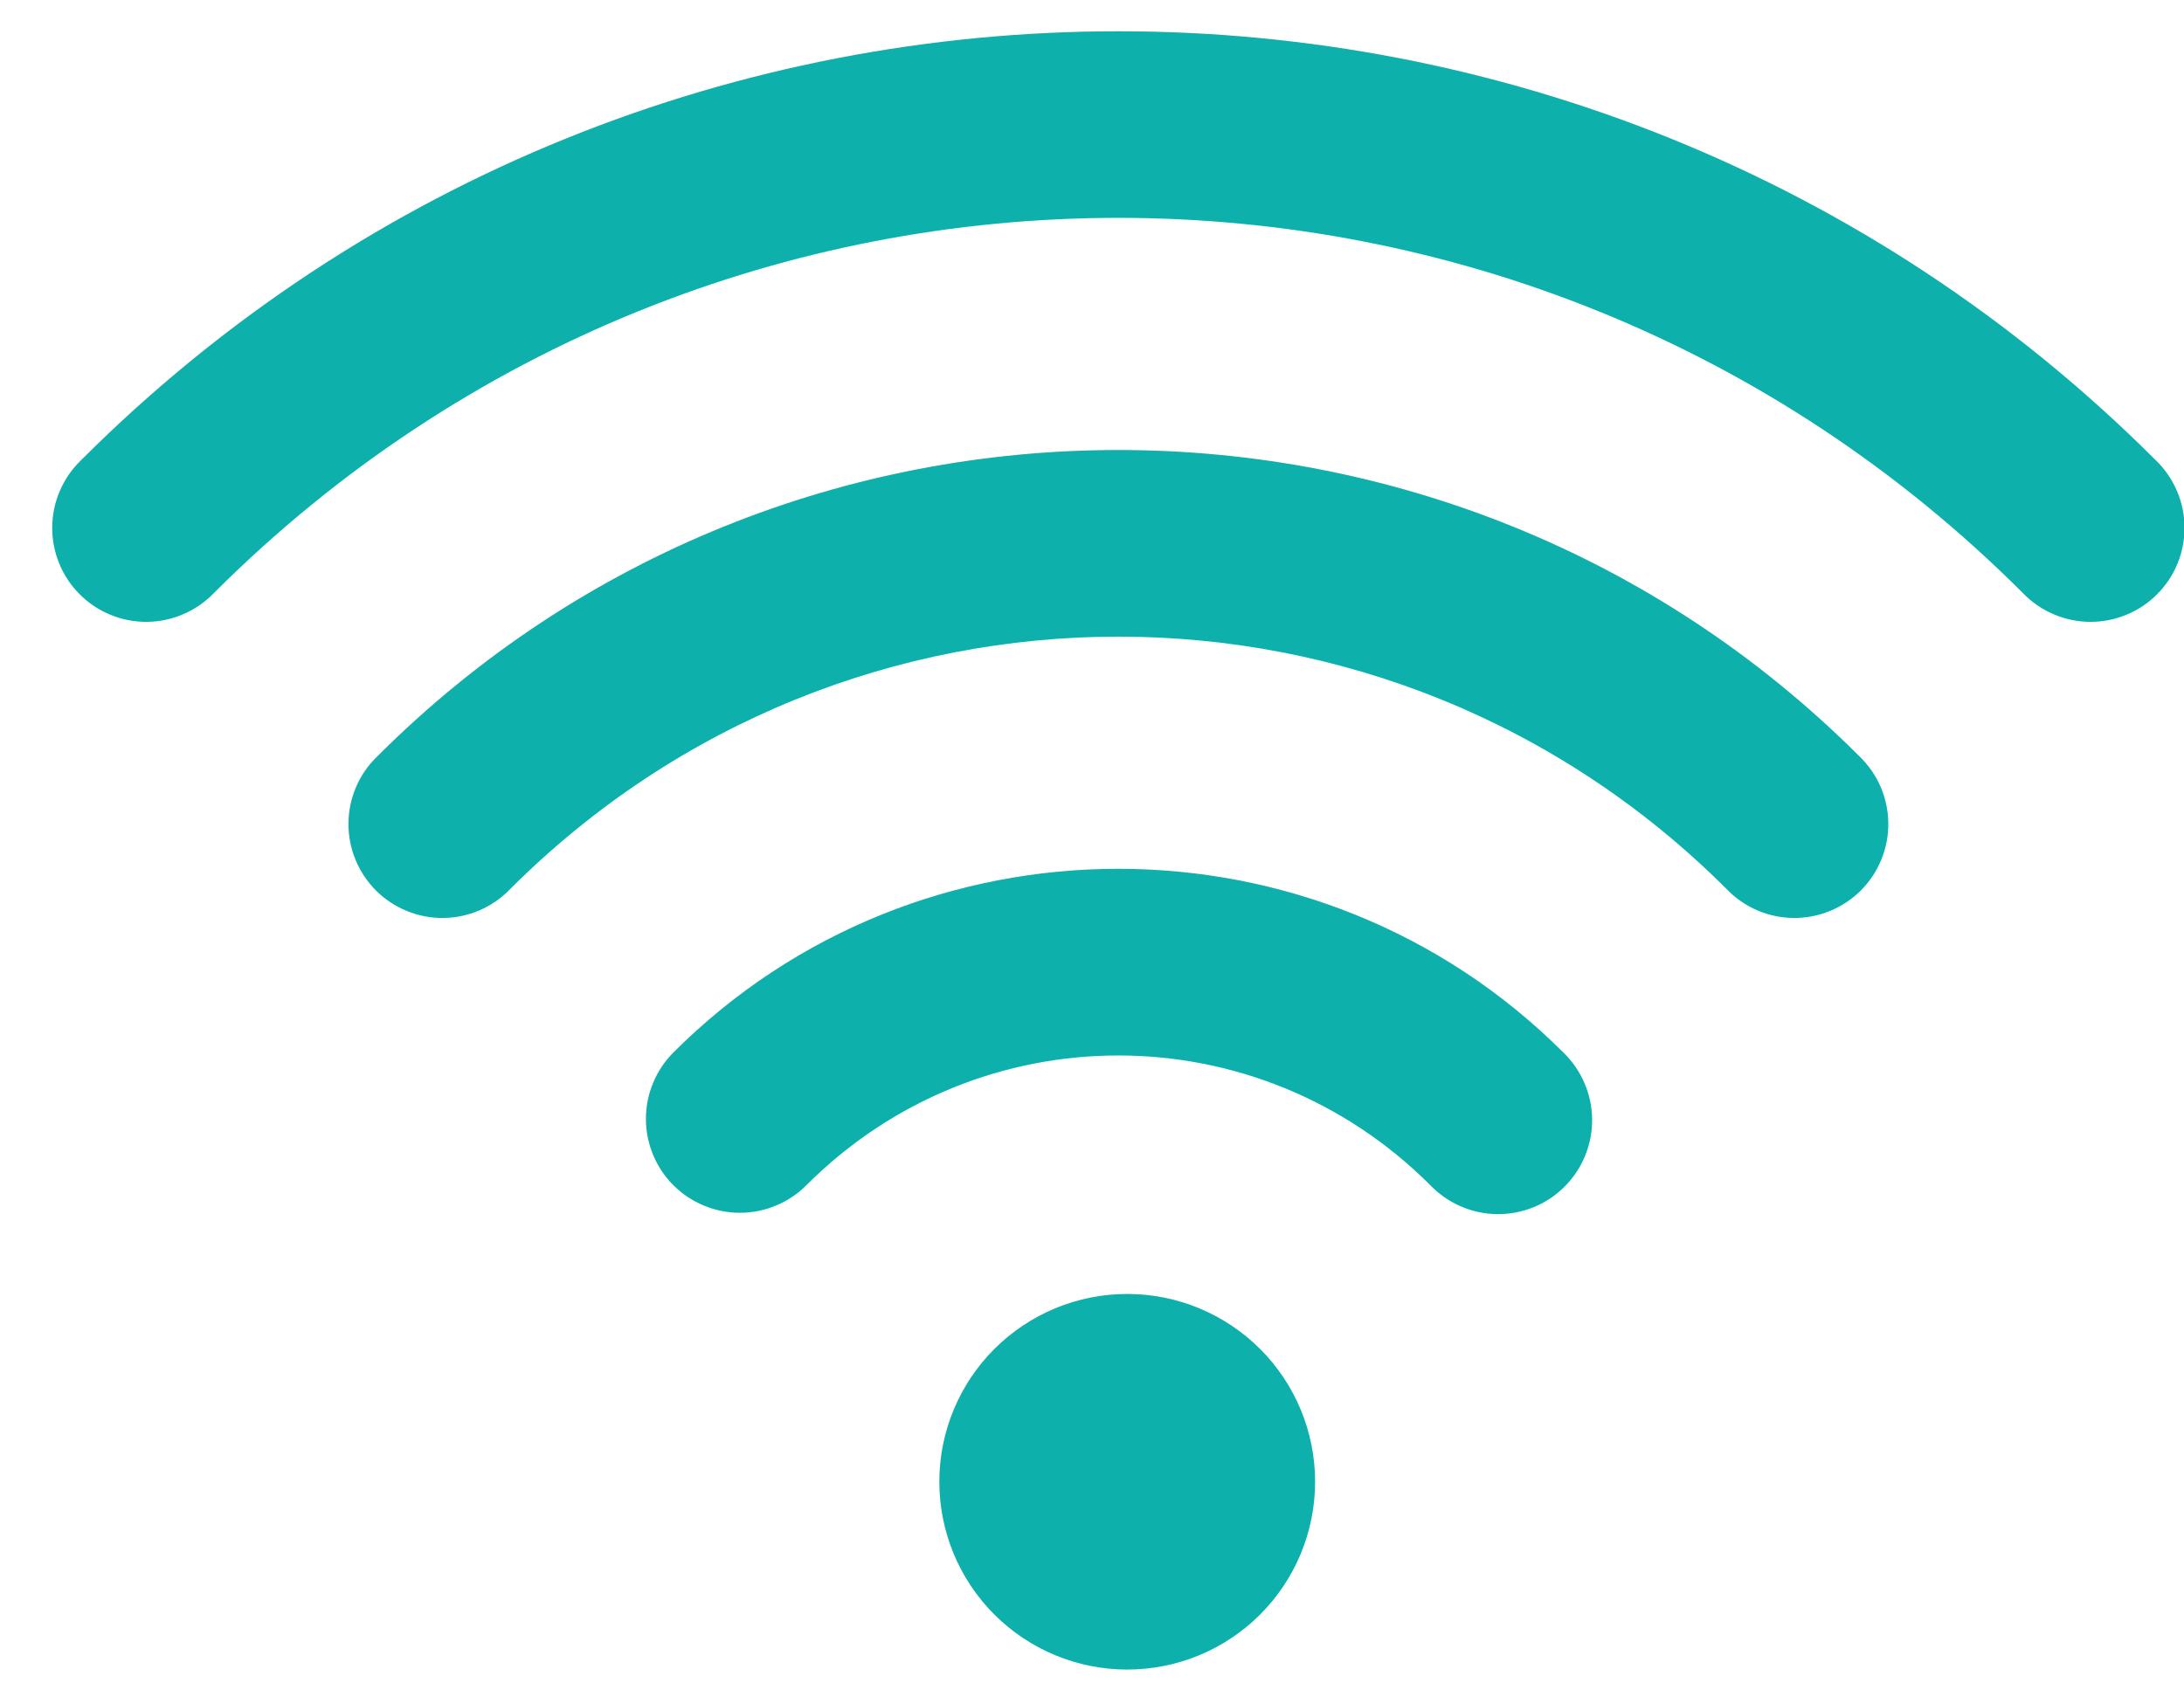 <svg width="31" height="24" viewBox="0 0 31 24" fill="none" xmlns="http://www.w3.org/2000/svg">
<path d="M15.874 0.444C10.542 0.444 5.211 2.473 1.151 6.533C1.023 6.656 0.921 6.803 0.851 6.966C0.78 7.129 0.743 7.304 0.741 7.482C0.739 7.659 0.773 7.835 0.84 7.999C0.907 8.164 1.006 8.313 1.132 8.438C1.257 8.564 1.406 8.663 1.571 8.73C1.735 8.797 1.911 8.831 2.088 8.829C2.266 8.827 2.441 8.79 2.604 8.719C2.767 8.649 2.914 8.547 3.037 8.419C10.138 1.318 21.611 1.318 28.712 8.419C28.835 8.547 28.982 8.649 29.145 8.719C29.308 8.79 29.483 8.827 29.661 8.829C29.838 8.831 30.014 8.797 30.178 8.73C30.343 8.663 30.492 8.564 30.617 8.438C30.743 8.313 30.842 8.164 30.909 7.999C30.976 7.835 31.009 7.659 31.008 7.482C31.006 7.304 30.969 7.129 30.898 6.966C30.828 6.803 30.726 6.656 30.598 6.533C26.538 2.473 21.206 0.444 15.874 0.444ZM15.874 6.389C12.064 6.389 8.255 7.839 5.356 10.738C5.228 10.861 5.125 11.008 5.055 11.171C4.985 11.334 4.948 11.509 4.946 11.686C4.944 11.864 4.978 12.04 5.045 12.204C5.112 12.368 5.211 12.517 5.336 12.643C5.462 12.768 5.611 12.867 5.775 12.934C5.939 13.001 6.115 13.035 6.293 13.033C6.47 13.031 6.645 12.994 6.808 12.924C6.971 12.853 7.118 12.751 7.241 12.623C12.02 7.844 19.729 7.844 24.508 12.623C24.631 12.751 24.778 12.853 24.941 12.924C25.104 12.994 25.279 13.031 25.456 13.033C25.634 13.035 25.81 13.001 25.974 12.934C26.138 12.867 26.287 12.768 26.413 12.643C26.538 12.517 26.637 12.368 26.704 12.204C26.771 12.04 26.805 11.864 26.803 11.686C26.801 11.509 26.764 11.334 26.694 11.171C26.623 11.008 26.521 10.861 26.393 10.738C23.494 7.839 19.684 6.389 15.874 6.389ZM15.874 12.335C13.585 12.335 11.297 13.204 9.559 14.942C9.435 15.066 9.337 15.213 9.27 15.375C9.203 15.537 9.168 15.71 9.168 15.886C9.168 16.061 9.203 16.234 9.27 16.396C9.337 16.558 9.435 16.705 9.559 16.828C9.683 16.952 9.83 17.05 9.992 17.117C10.154 17.184 10.327 17.219 10.502 17.219C10.678 17.219 10.851 17.184 11.013 17.117C11.175 17.05 11.322 16.952 11.445 16.828C13.902 14.371 17.846 14.371 20.303 16.828C20.426 16.956 20.573 17.058 20.736 17.128C20.899 17.199 21.074 17.236 21.252 17.238C21.429 17.239 21.605 17.206 21.769 17.139C21.934 17.072 22.083 16.973 22.208 16.847C22.334 16.722 22.433 16.572 22.5 16.408C22.567 16.244 22.601 16.068 22.599 15.891C22.597 15.713 22.56 15.538 22.489 15.375C22.419 15.212 22.317 15.065 22.189 14.942C20.451 13.204 18.162 12.335 15.874 12.335ZM16 18.371C15.293 18.371 14.615 18.652 14.114 19.152C13.614 19.652 13.333 20.33 13.333 21.037C13.333 21.745 13.614 22.423 14.114 22.923C14.615 23.423 15.293 23.704 16 23.704C16.707 23.704 17.386 23.423 17.886 22.923C18.386 22.423 18.667 21.745 18.667 21.037C18.667 20.33 18.386 19.652 17.886 19.152C17.386 18.652 16.707 18.371 16 18.371Z" fill="#0EB0AB"/>
</svg>
